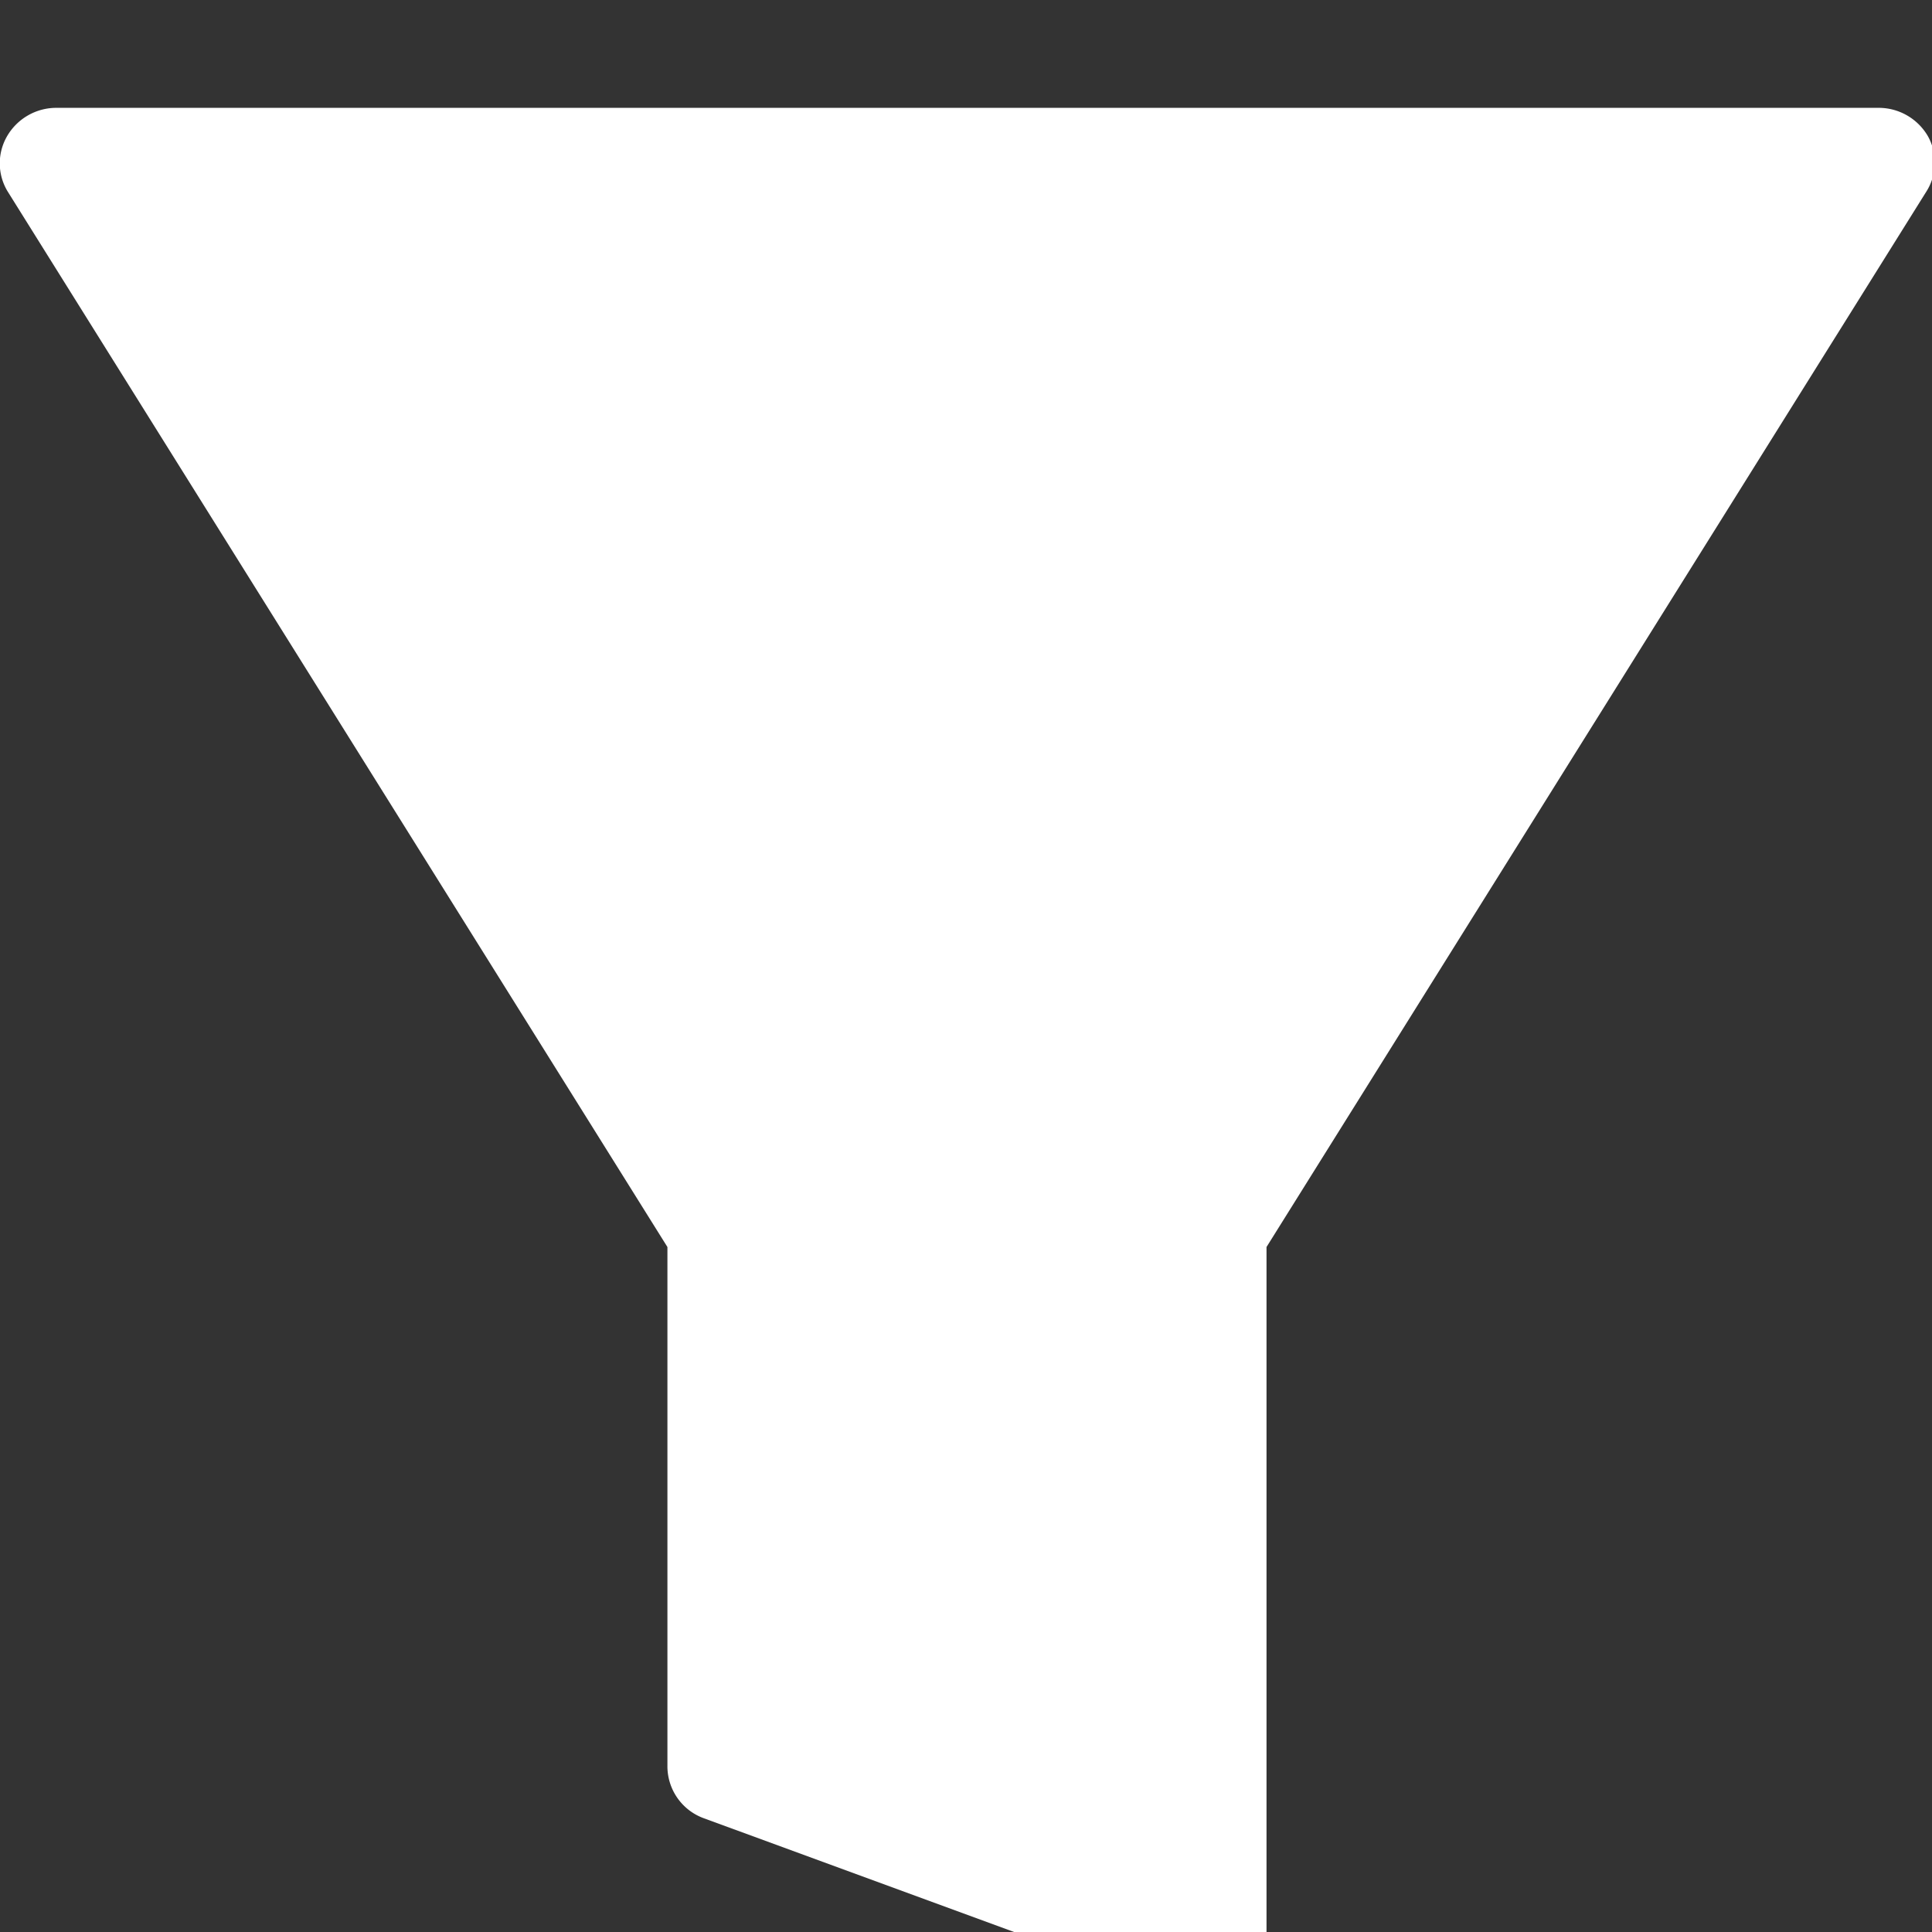 <svg xmlns="http://www.w3.org/2000/svg" width="11" height="11" viewBox="0 0 11 11">
  <rect x="0" y="0" width="11" height="11" fill="#333333" stroke="none"/>
  <defs>
    <style>
      .cls-1 {
        fill: #fff;
        fill-rule: evenodd;
      }
    </style>
  </defs>
  <path class="cls-1" d="M10.977,0.776A0.324,0.324,0,0,0,10.7.614H0.322A0.324,0.324,0,0,0,.04.776a0.308,0.308,0,0,0,.006.318L3.8,7.1v2.953a0.315,0.315,0,0,0,.209.3l2.766,1.014a0.327,0.327,0,0,0,.113.02,0.331,0.331,0,0,0,.184-0.056,0.314,0.314,0,0,0,.139-0.26V7.1l3.756-6.008A0.308,0.308,0,0,0,10.977.776Z"/>
</svg>
